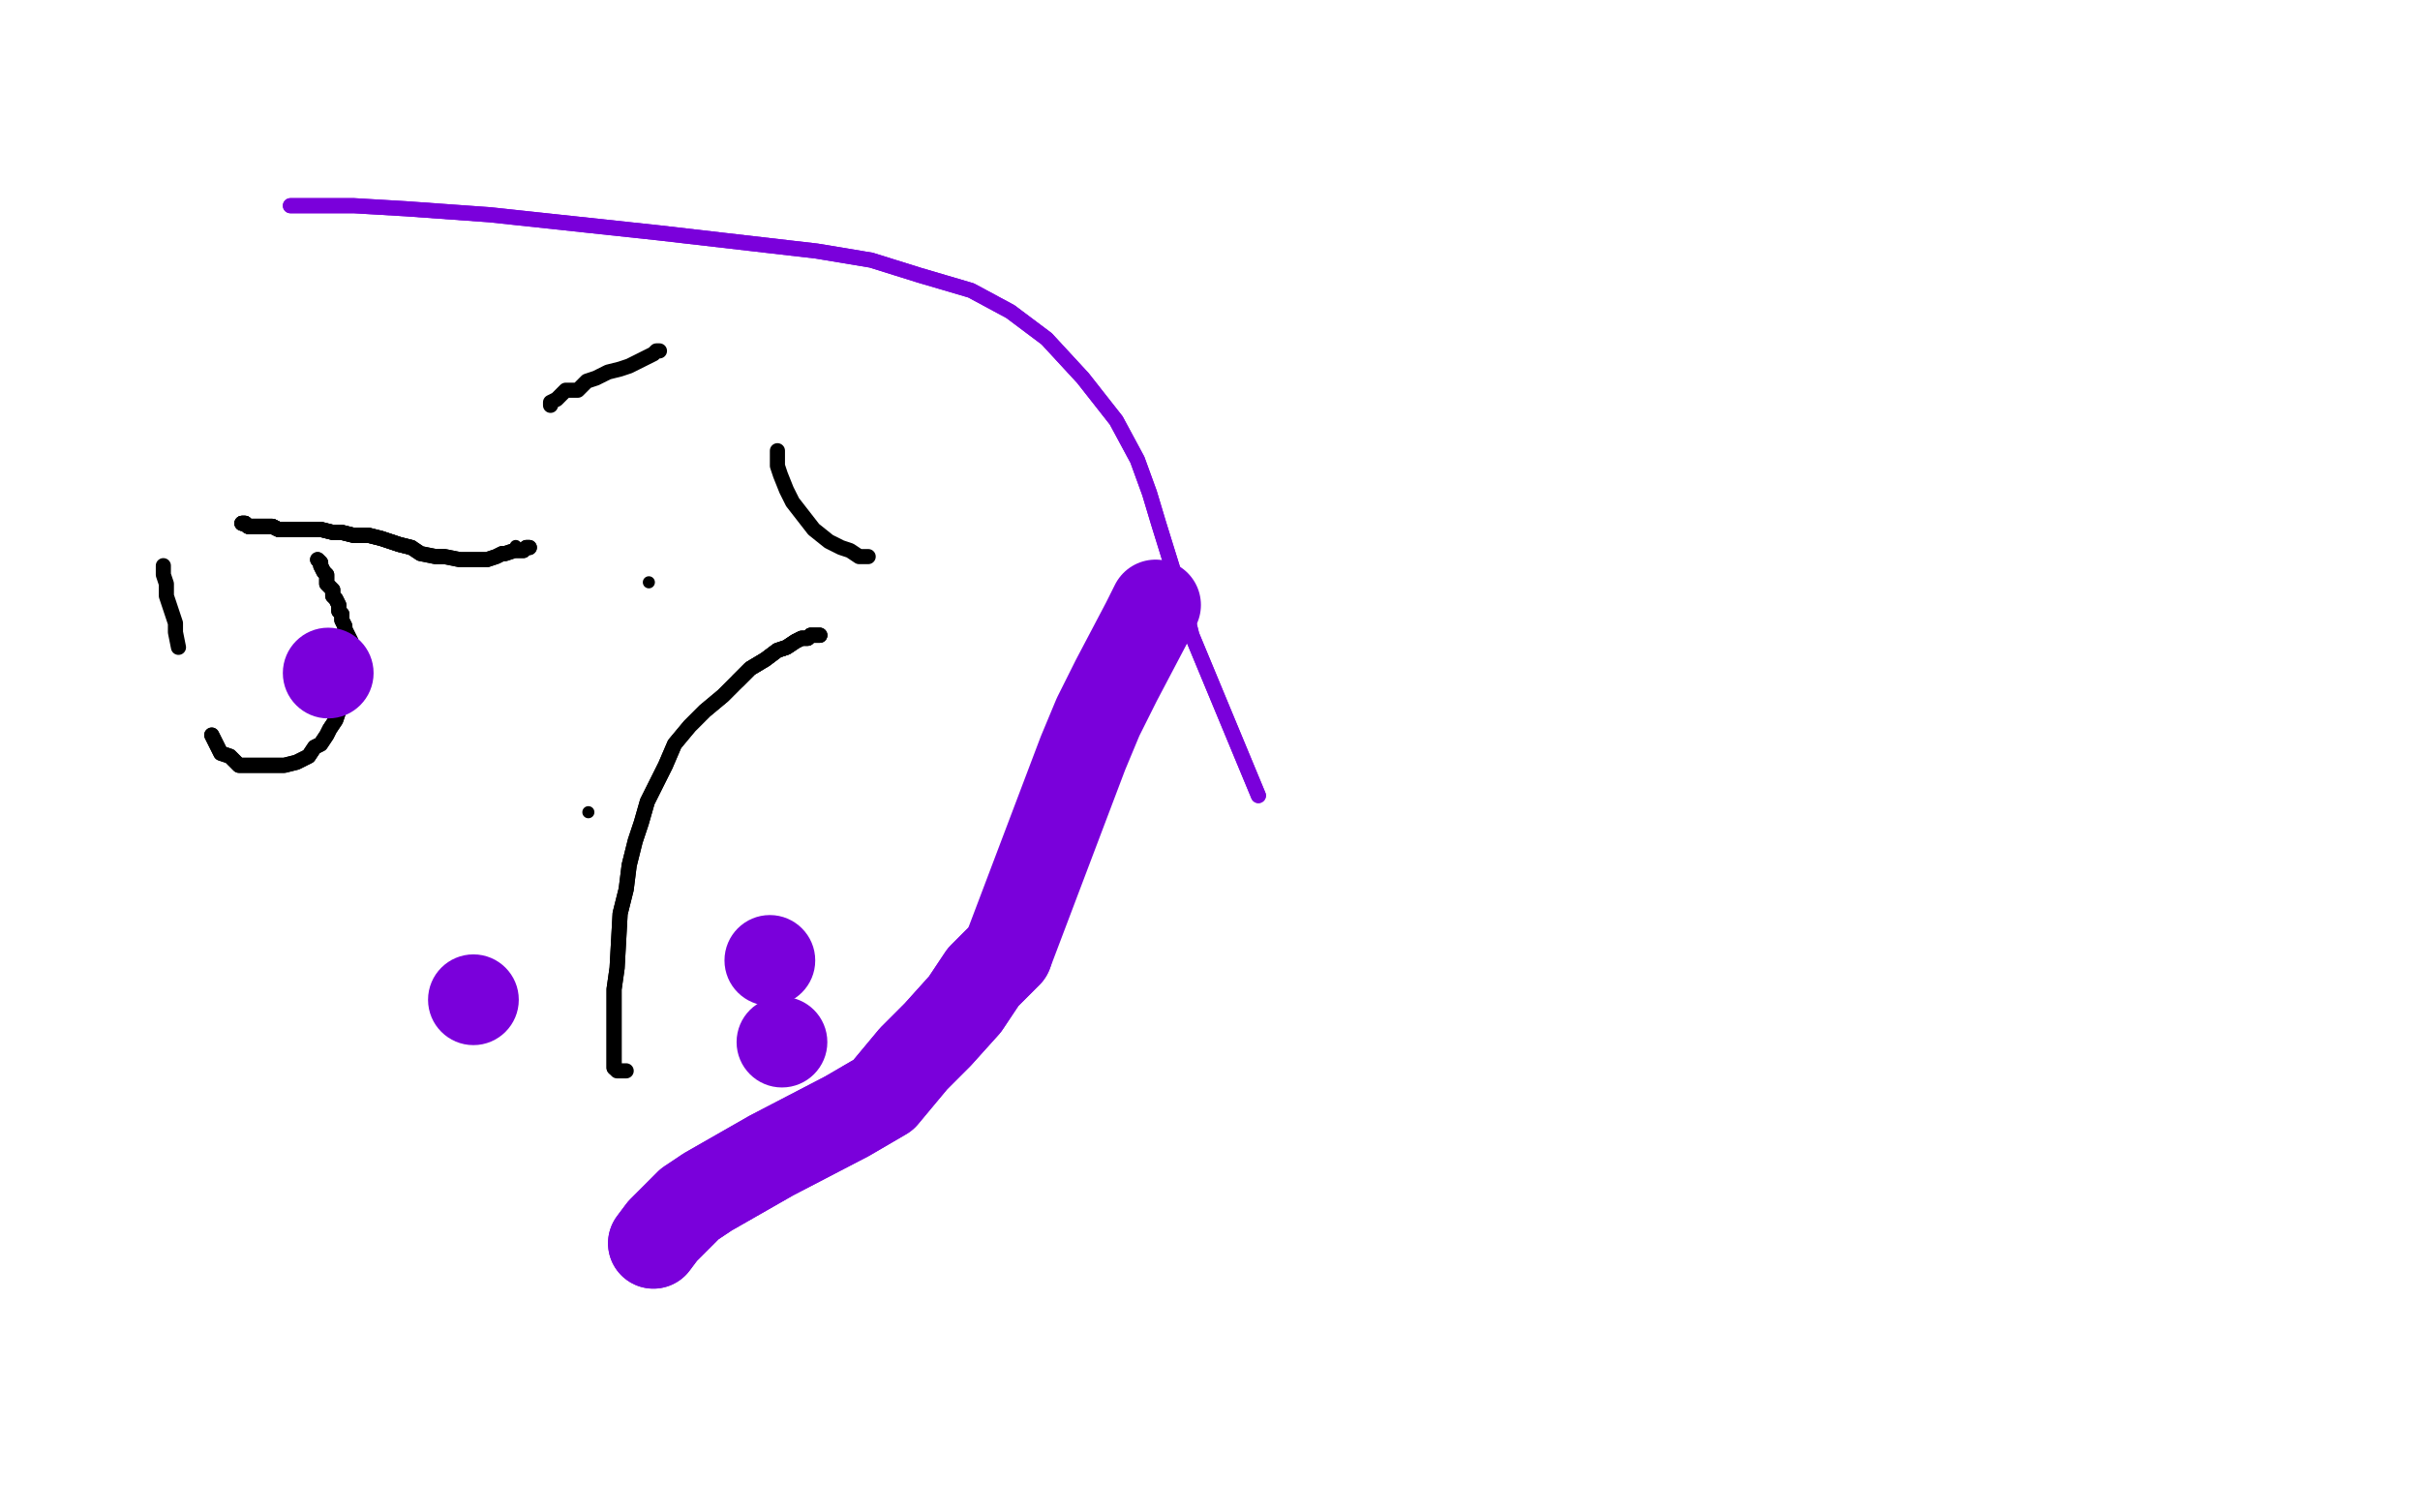 <?xml version="1.0" standalone="no"?>
<!DOCTYPE svg PUBLIC "-//W3C//DTD SVG 1.1//EN"
"http://www.w3.org/Graphics/SVG/1.1/DTD/svg11.dtd">

<svg width="800" height="500" version="1.1" xmlns="http://www.w3.org/2000/svg" xmlns:xlink="http://www.w3.org/1999/xlink" style="stroke-antialiasing: false"><desc>This SVG has been created on https://colorillo.com/</desc><rect x='0' y='0' width='800' height='500' style='fill: rgb(255,255,255); stroke-width:0' /><polyline points="54,187 54,190 55,193 55,194 55,197 56,200 57,203 58,206 58,209 59,214" style="fill: none; stroke: #black; stroke-width: 5; stroke-linejoin: round; stroke-linecap: round; stroke-antialiasing: false; stroke-antialias: 0; opacity: 1.0"/>
<polyline points="70,243 72,247 73,249 76,250 78,252 79,253 82,253 84,253 91,253 94,253 98,252 100,251 102,250 104,247 106,246 108,243 109,241 111,238 112,235 113,232 114,229 115,225 115,223 116,217 116,215 116,212 114,208 114,207 113,205 113,203 112,202 112,200 111,198 110,197 110,195 109,194 108,193 108,192 108,190 107,189 106,187 106,186 105,185" style="fill: none; stroke: #black; stroke-width: 5; stroke-linejoin: round; stroke-linecap: round; stroke-antialiasing: false; stroke-antialias: 0; opacity: 1.0"/>
<polyline points="70,243 72,247 73,249 76,250 78,252 79,253 82,253 84,253 91,253 94,253 98,252 100,251 102,250 104,247 106,246 108,243 109,241 111,238 112,235 113,232 114,229 115,225 115,223 116,217 116,215 116,212 114,208 114,207 113,205 113,203 112,202 112,200 111,198 110,197 110,195 109,194 108,193 108,192 108,190 107,189 106,187 106,186 105,185" style="fill: none; stroke: #black; stroke-width: 5; stroke-linejoin: round; stroke-linecap: round; stroke-antialiasing: false; stroke-antialias: 0; opacity: 1.0"/>
<polyline points="80,173 81,173 82,174 84,174 85,174 87,174 89,174 90,174 92,175 94,175 97,175 99,175" style="fill: none; stroke: #black; stroke-width: 5; stroke-linejoin: round; stroke-linecap: round; stroke-antialiasing: false; stroke-antialias: 0; opacity: 1.0"/>
<polyline points="80,173 81,173 82,174 84,174 85,174 87,174 89,174 90,174 92,175 94,175 97,175 99,175 102,175 106,175 110,176 113,176 117,177 122,177 126,178 132,180 136,181" style="fill: none; stroke: #black; stroke-width: 5; stroke-linejoin: round; stroke-linecap: round; stroke-antialiasing: false; stroke-antialias: 0; opacity: 1.0"/>
<polyline points="80,173 81,173 82,174 84,174 85,174 87,174 89,174 90,174 92,175 94,175 97,175 99,175 102,175 106,175 110,176 113,176 117,177 122,177 126,178 132,180 136,181 139,183 144,184 147,184 152,185 156,185 159,185 161,185 164,184 166,183 167,183 170,182 173,182 174,181 175,181" style="fill: none; stroke: #black; stroke-width: 5; stroke-linejoin: round; stroke-linecap: round; stroke-antialiasing: false; stroke-antialias: 0; opacity: 1.0"/>
<polyline points="80,173 81,173 82,174 84,174 85,174 87,174 89,174 90,174 92,175 94,175 97,175 99,175 102,175 106,175 110,176 113,176 117,177 122,177 126,178 132,180 136,181 139,183 144,184 147,184 152,185 156,185 159,185 161,185 164,184 166,183 167,183 170,182 173,182 174,181 175,181" style="fill: none; stroke: #black; stroke-width: 5; stroke-linejoin: round; stroke-linecap: round; stroke-antialiasing: false; stroke-antialias: 0; opacity: 1.0"/>
<circle cx="170.5" cy="180.5" r="2" style="fill: #black; stroke-antialiasing: false; stroke-antialias: 0; opacity: 1.0"/>
<circle cx="194.5" cy="268.5" r="2" style="fill: #black; stroke-antialiasing: false; stroke-antialias: 0; opacity: 1.0"/>
<polyline points="271,210 269,210 268,210 267,211 265,211 263,212 260,214 257,215 253,218 248,221 244,225" style="fill: none; stroke: #black; stroke-width: 5; stroke-linejoin: round; stroke-linecap: round; stroke-antialiasing: false; stroke-antialias: 0; opacity: 1.0"/>
<polyline points="271,210 269,210 268,210 267,211 265,211 263,212 260,214 257,215 253,218 248,221 244,225 239,230 233,235 228,240 223,246 220,253 217,259 214,265 212,272 210,278 208,286 207,294 205,302 204,320 203,327 203,333 203,339 203,344 203,347 203,350 203,351 203,353" style="fill: none; stroke: #black; stroke-width: 5; stroke-linejoin: round; stroke-linecap: round; stroke-antialiasing: false; stroke-antialias: 0; opacity: 1.0"/>
<polyline points="271,210 269,210 268,210 267,211 265,211 263,212 260,214 257,215 253,218 248,221 244,225 239,230 233,235 228,240 223,246 220,253 217,259 214,265 212,272 210,278 208,286 207,294 205,302 204,320 203,327 203,333 203,339 203,344 203,347 203,350 203,351 203,353 204,354 205,354 207,354" style="fill: none; stroke: #black; stroke-width: 5; stroke-linejoin: round; stroke-linecap: round; stroke-antialiasing: false; stroke-antialias: 0; opacity: 1.0"/>
<circle cx="214.5" cy="192.5" r="2" style="fill: #black; stroke-antialiasing: false; stroke-antialias: 0; opacity: 1.0"/>
<polyline points="287,184 284,184 281,182 278,181 274,179 269,175 262,166 260,162 258,157 257,154 257,151 257,149" style="fill: none; stroke: #black; stroke-width: 5; stroke-linejoin: round; stroke-linecap: round; stroke-antialiasing: false; stroke-antialias: 0; opacity: 1.0"/>
<polyline points="182,134 182,133 184,132 187,129 191,129 194,126 197,125 201,123 205,122 208,121 210,120 214,118 216,117 217,116 218,116" style="fill: none; stroke: #black; stroke-width: 5; stroke-linejoin: round; stroke-linecap: round; stroke-antialiasing: false; stroke-antialias: 0; opacity: 1.0"/>
<polyline points="96,68 100,68 105,68 117,68 134,69 162,71 190,74 218,77 244,80 270,83 288,86 304,91 321,96 334,103 346,112 358,125 369,139 376,152 380,163 383,173 392,202 394,210 416,263" style="fill: none; stroke: #7a00db; stroke-width: 5; stroke-linejoin: round; stroke-linecap: round; stroke-antialiasing: false; stroke-antialias: 0; opacity: 1.0"/>
<polyline points="96,68 100,68 105,68 117,68 134,69 162,71 190,74 218,77 244,80 270,83 288,86 304,91 321,96 334,103 346,112 358,125 369,139 376,152 380,163 383,173 392,202 394,210 416,263" style="fill: none; stroke: #7a00db; stroke-width: 5; stroke-linejoin: round; stroke-linecap: round; stroke-antialiasing: false; stroke-antialias: 0; opacity: 1.0"/>
<circle cx="108.5" cy="222.5" r="15" style="fill: #7a00db; stroke-antialiasing: false; stroke-antialias: 0; opacity: 1.0"/>
<circle cx="156.5" cy="330.5" r="15" style="fill: #7a00db; stroke-antialiasing: false; stroke-antialias: 0; opacity: 1.0"/>
<circle cx="254.5" cy="317.5" r="15" style="fill: #7a00db; stroke-antialiasing: false; stroke-antialias: 0; opacity: 1.0"/>
<circle cx="258.5" cy="344.5" r="15" style="fill: #7a00db; stroke-antialiasing: false; stroke-antialias: 0; opacity: 1.0"/>
<polyline points="216,411 219,407 221,405 228,398 234,394 255,382 280,369 292,362 302,350 310,342 319,332 325,323 333,315" style="fill: none; stroke: #7a00db; stroke-width: 30; stroke-linejoin: round; stroke-linecap: round; stroke-antialiasing: false; stroke-antialias: 0; opacity: 1.0"/>
<polyline points="216,411 219,407 221,405 228,398 234,394 255,382 280,369 292,362 302,350 310,342 319,332 325,323 333,315 358,249 363,237 369,225 379,206 382,200" style="fill: none; stroke: #7a00db; stroke-width: 30; stroke-linejoin: round; stroke-linecap: round; stroke-antialiasing: false; stroke-antialias: 0; opacity: 1.0"/>
</svg>
